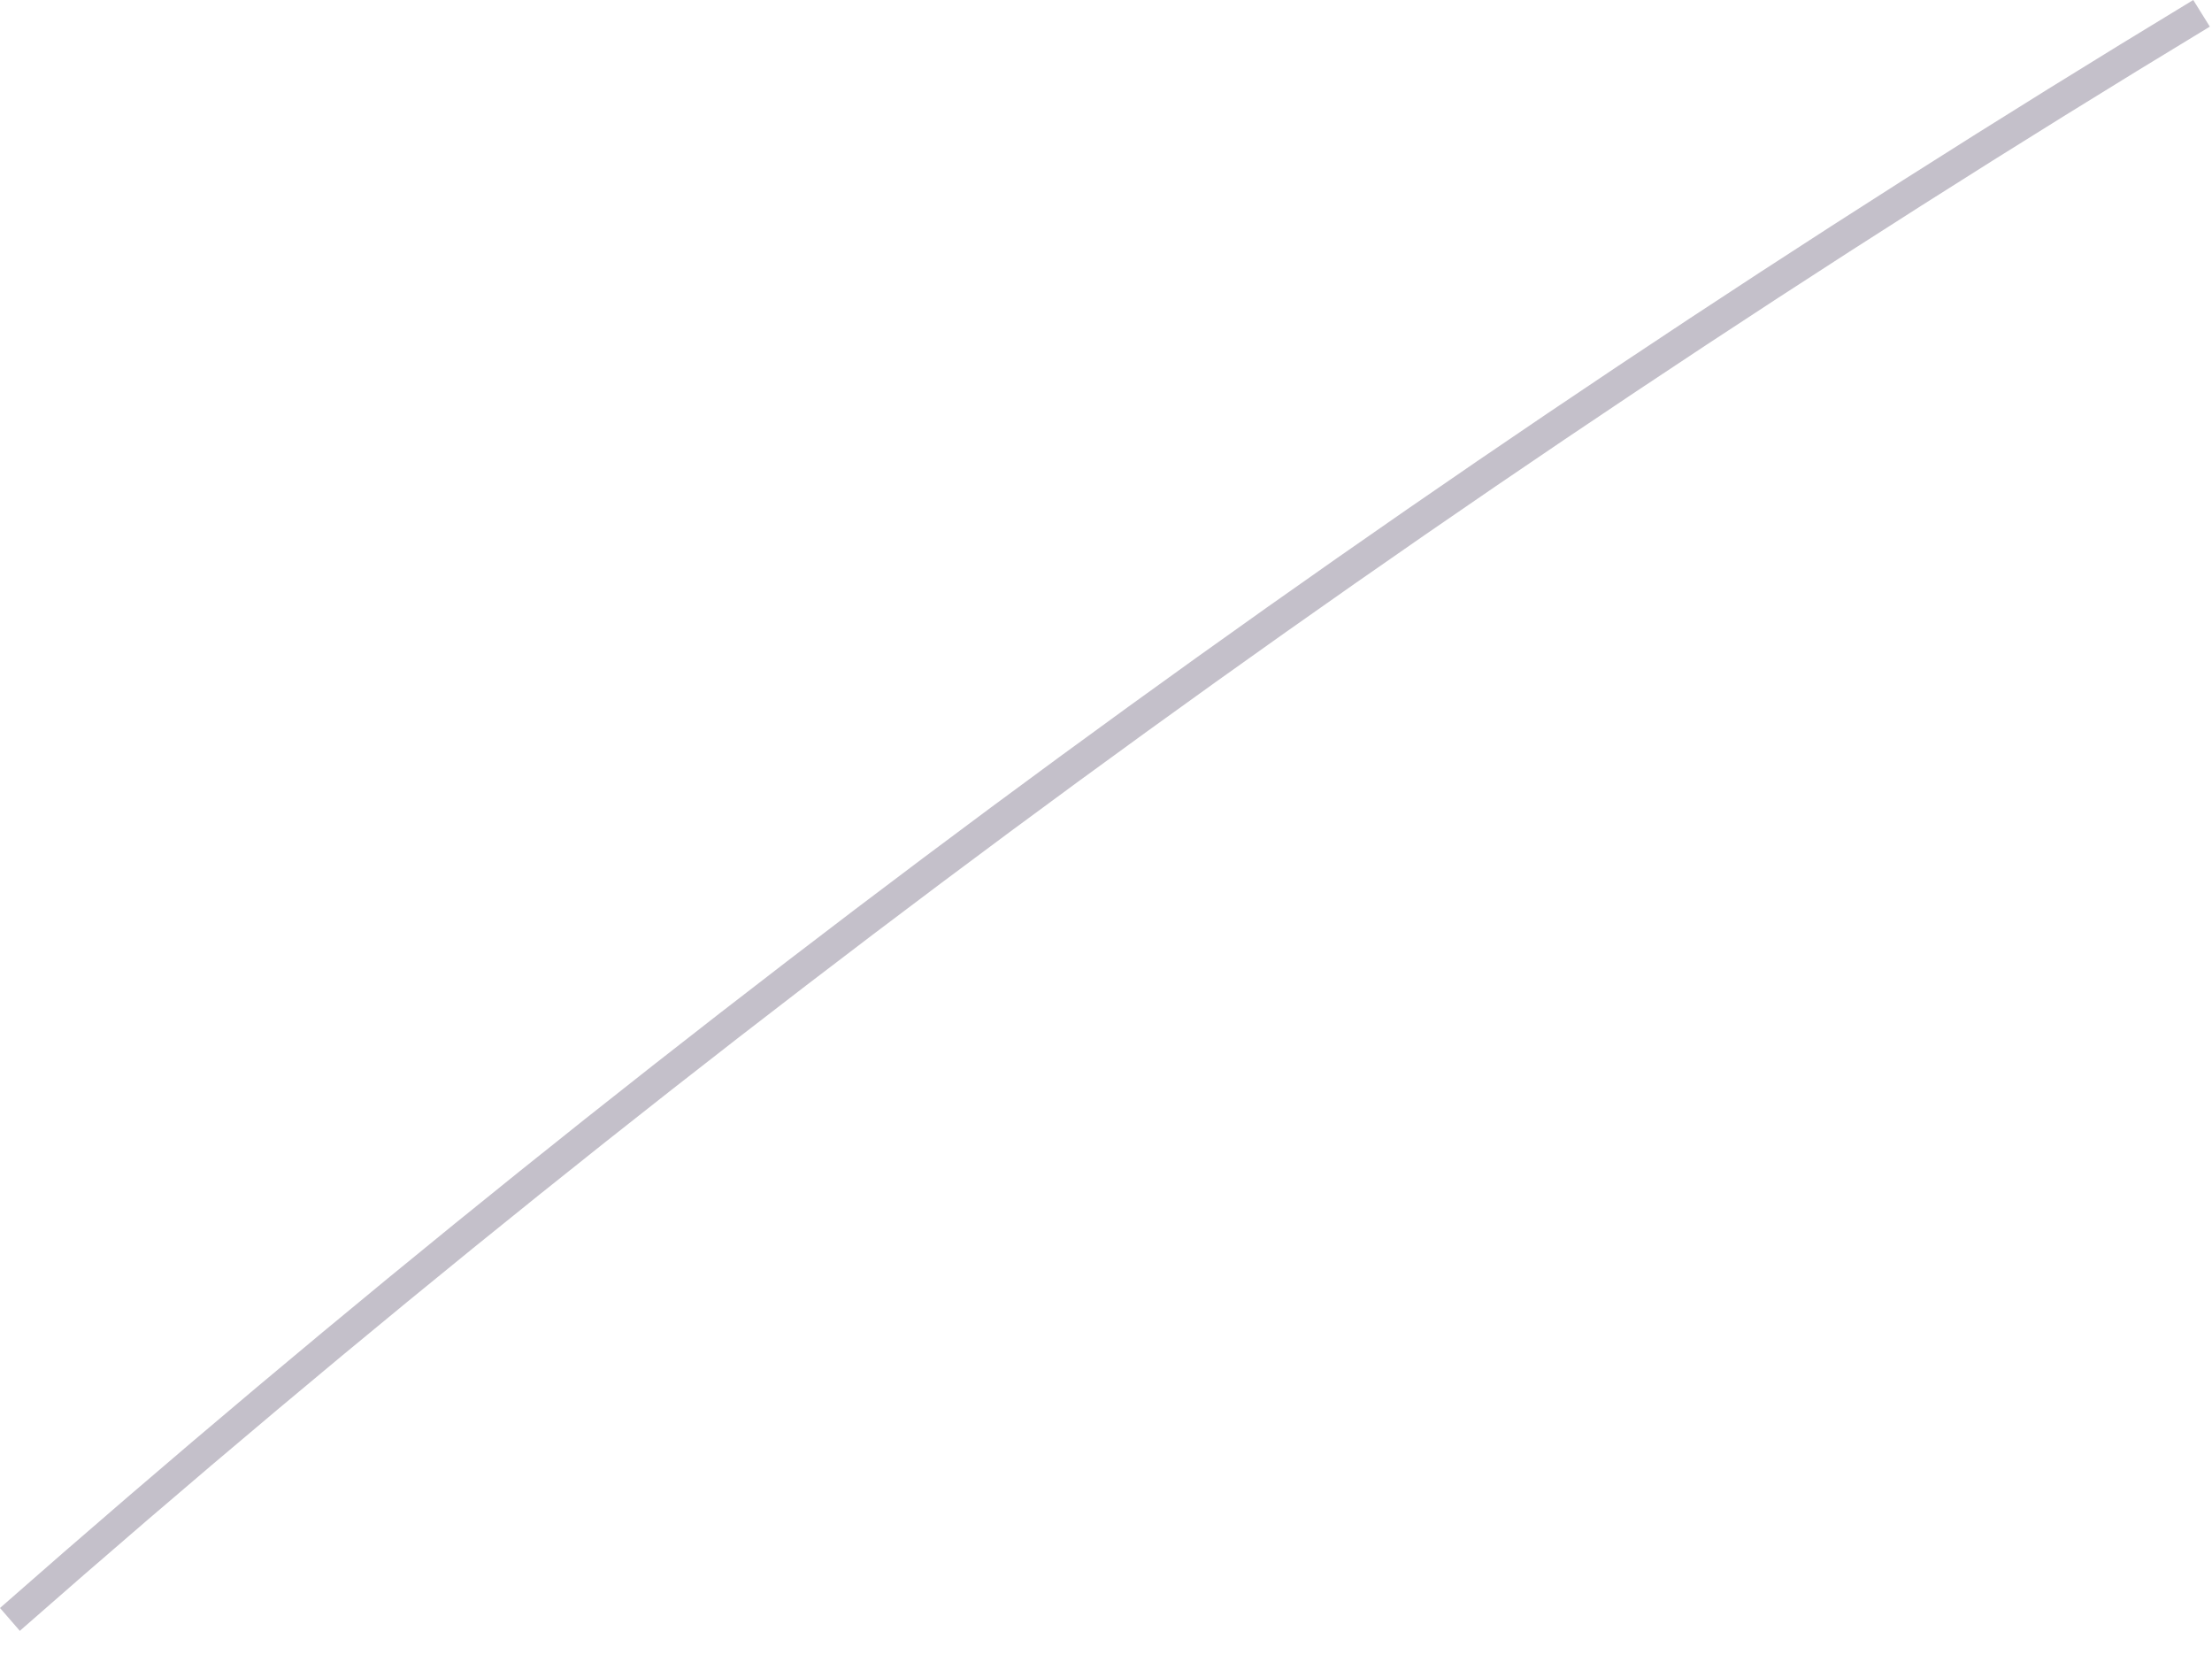 <?xml version="1.0" encoding="utf-8"?>
<svg xmlns="http://www.w3.org/2000/svg" fill="none" height="100%" overflow="visible" preserveAspectRatio="none" style="display: block;" viewBox="0 0 53 40" width="100%">
<path d="M0.481 39.073L0 38.519C16.249 24.235 33.931 11.275 52.551 0L52.948 0.638C34.364 11.889 16.706 24.813 0.481 39.061V39.073Z" fill="#392C4E" fill-opacity="0.3" id="Vector"/>
</svg>